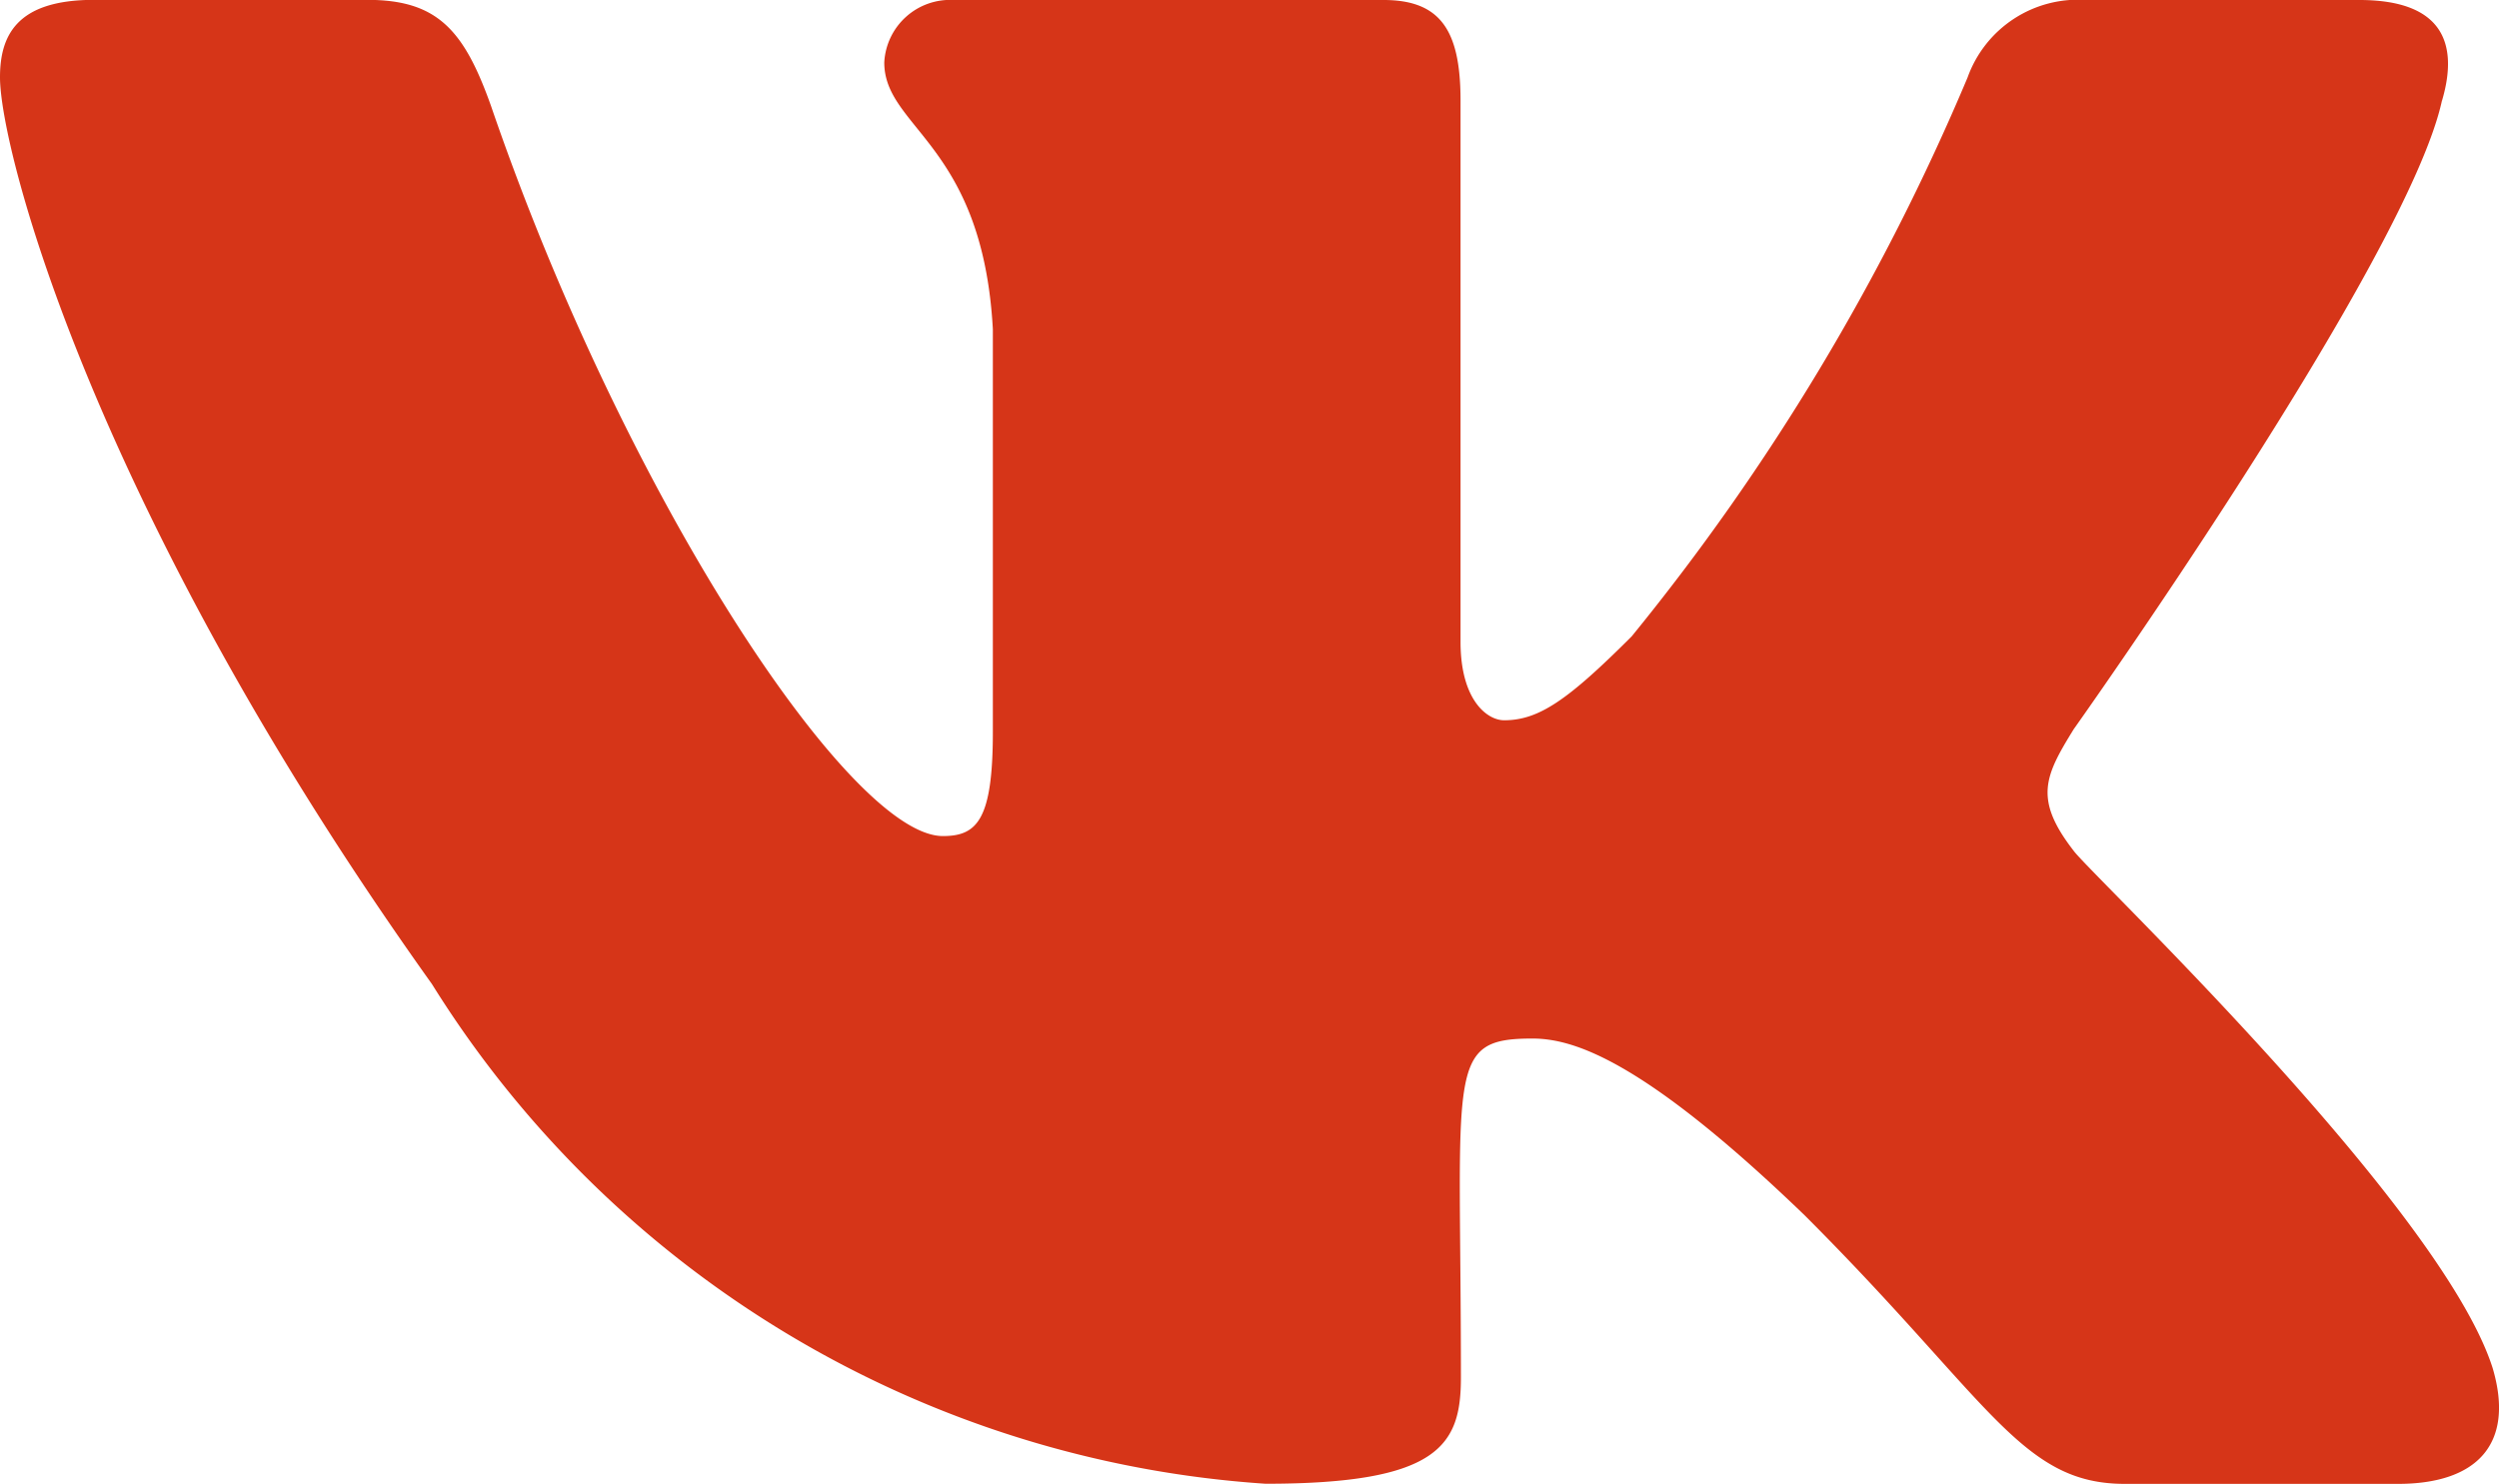 <svg xmlns="http://www.w3.org/2000/svg" width="20" height="11.881" viewBox="0 0 20 11.881">
  <path id="Icon_awesome-vk" data-name="Icon awesome-vk" d="M20.561,6.056c.137-.464,0-.806-.661-.806H17.714a.939.939,0,0,0-.95.62,18.324,18.324,0,0,1-2.688,4.474c-.509.509-.743.672-1.021.672-.137,0-.349-.163-.349-.627V6.056c0-.557-.156-.806-.616-.806H8.651a.528.528,0,0,0-.557.5c0,.527.787.65.869,2.135v3.223c0,.705-.126.835-.4.835-.743,0-2.547-2.725-3.616-5.844-.215-.605-.427-.85-.988-.85H1.767c-.624,0-.75.293-.75.62,0,.579.743,3.457,3.457,7.259a8.525,8.525,0,0,0,6.672,4c1.392,0,1.563-.312,1.563-.85,0-2.48-.126-2.714.572-2.714.323,0,.88.163,2.179,1.415,1.485,1.485,1.73,2.15,2.562,2.15h2.187c.624,0,.939-.312.757-.928-.416-1.3-3.226-3.962-3.353-4.14-.323-.416-.23-.6,0-.973,0,0,2.673-3.761,2.948-5.035Z" transform="translate(-1.017 -5.25)" fill="#d63518"/>
</svg>
